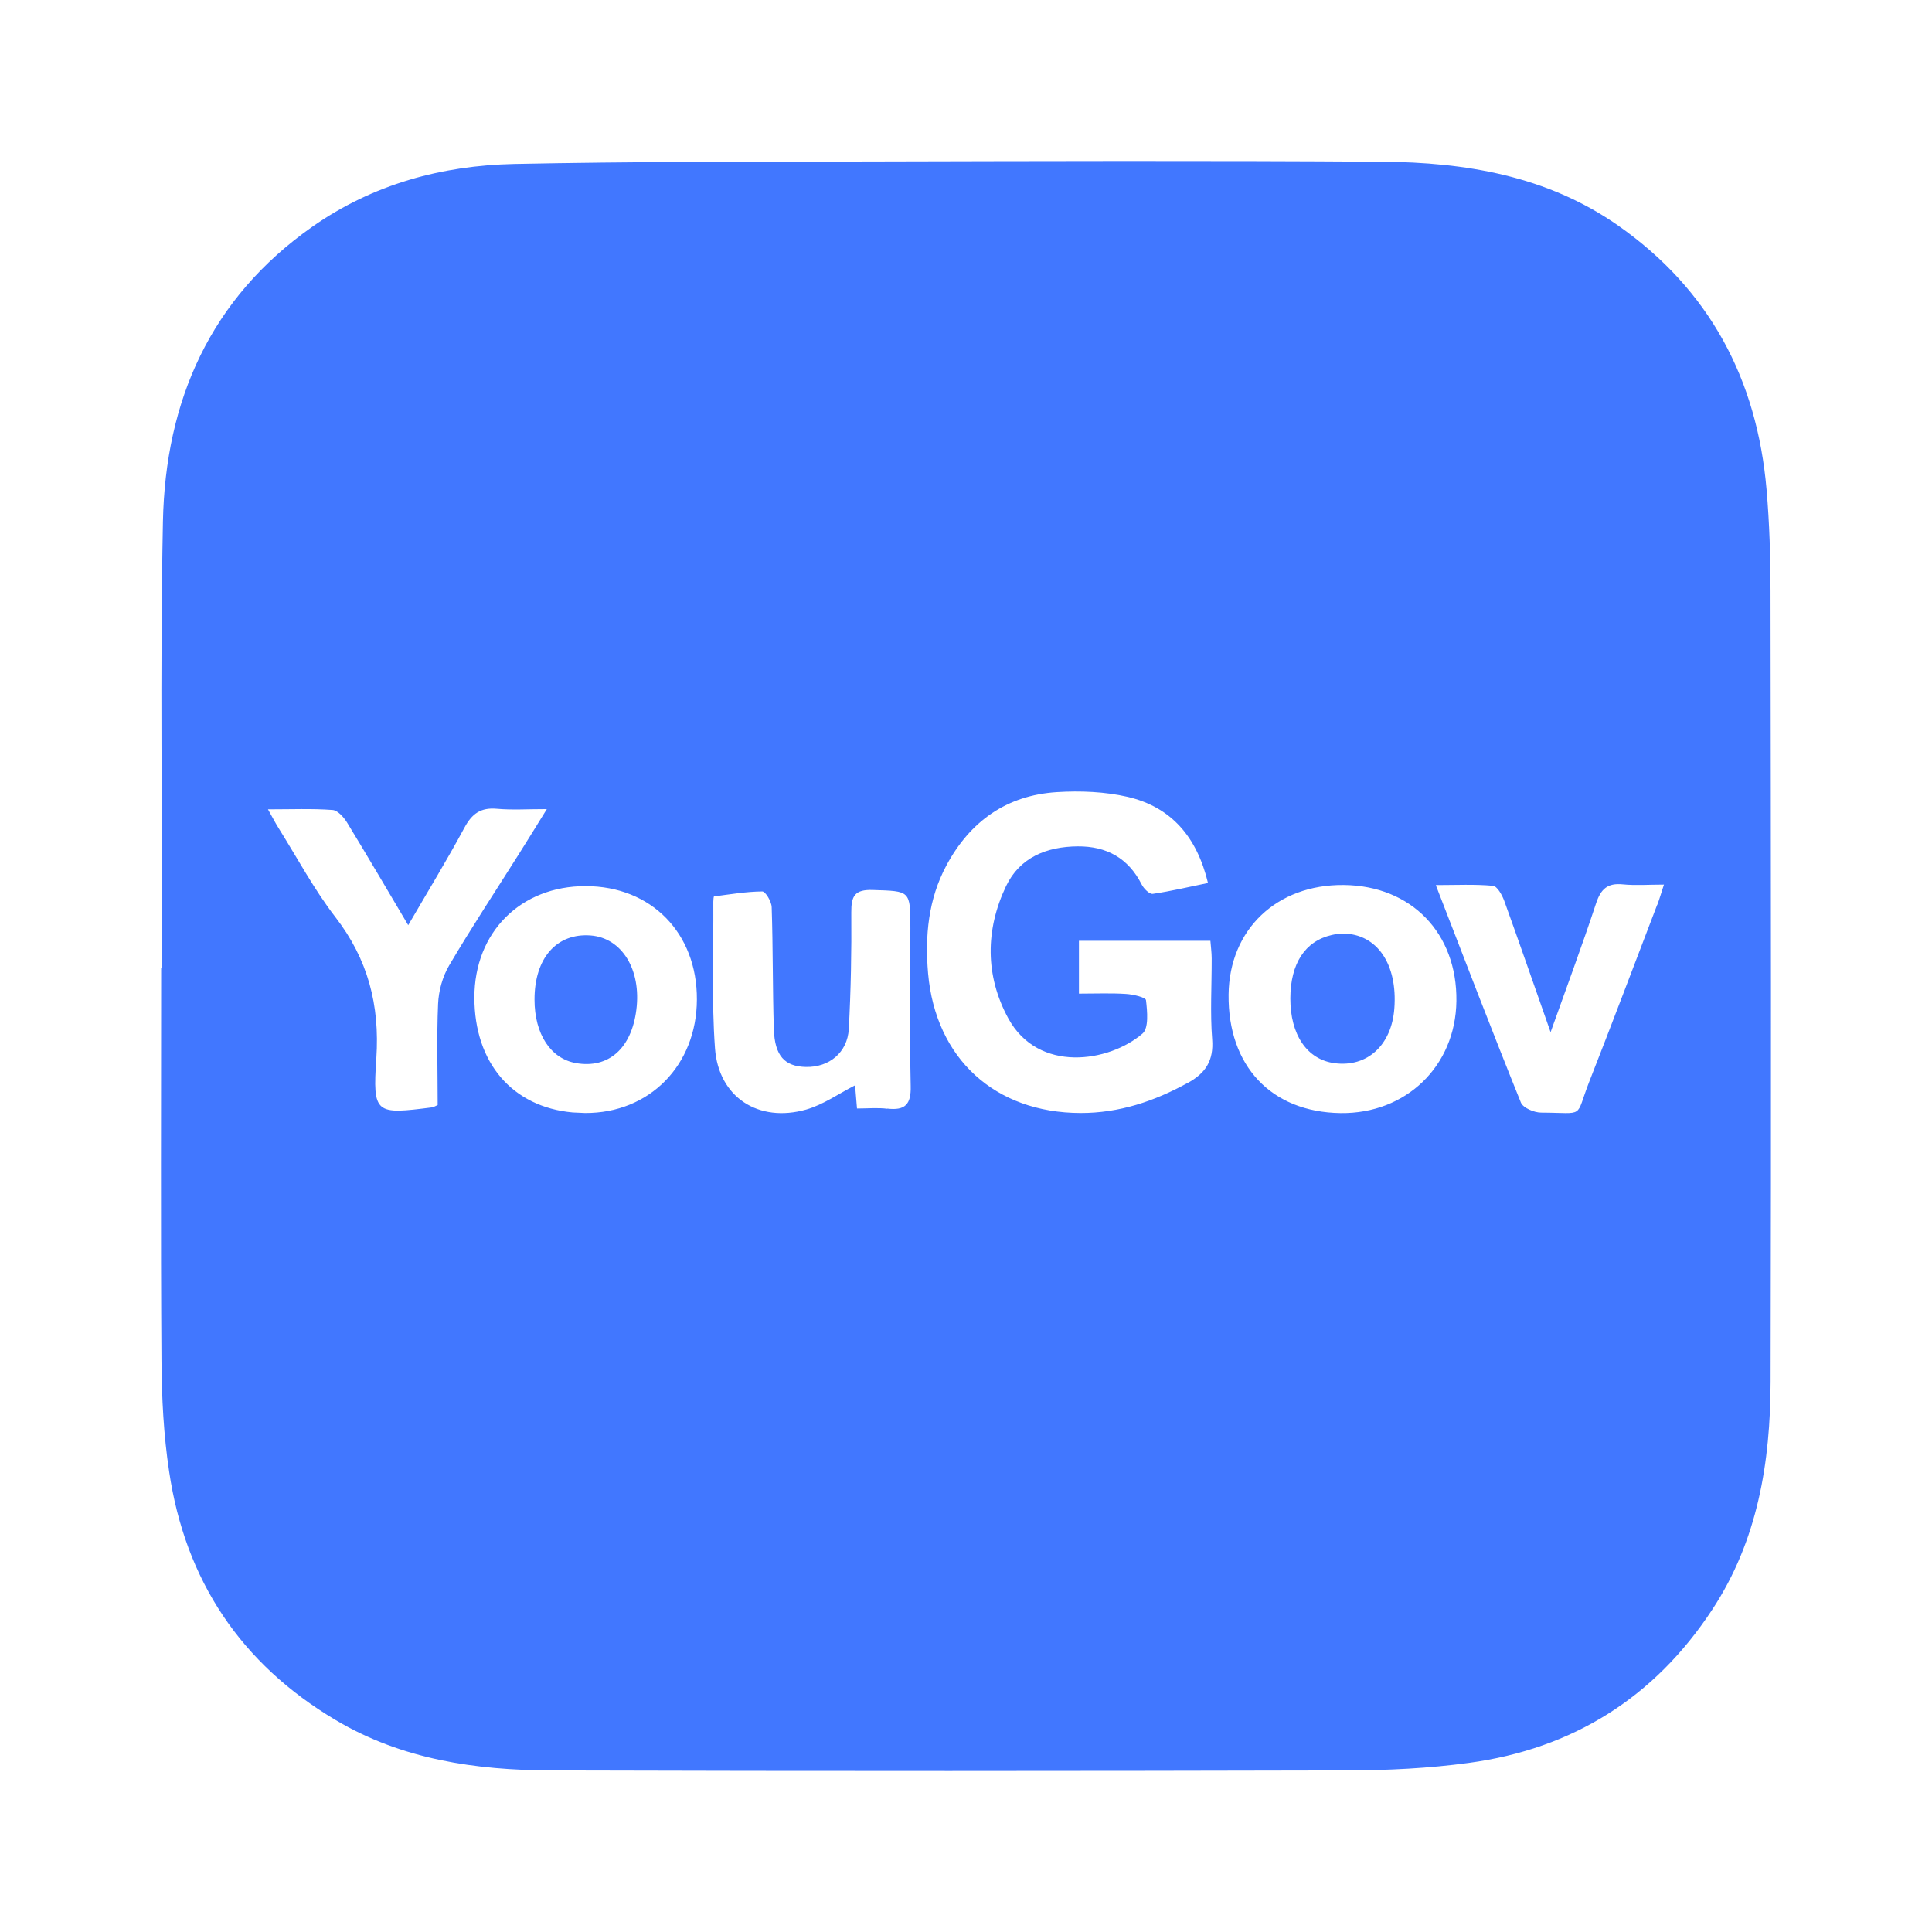 <svg width="24" height="24" viewBox="0 0 24 24" fill="none" xmlns="http://www.w3.org/2000/svg">
<path d="M17.166 2.009C18.206 2.016 19.217 2.185 20.097 2.799C21.236 3.596 21.827 4.711 21.945 6.083C21.981 6.501 21.994 6.922 21.994 7.342V7.343C21.999 10.616 22.003 13.89 21.995 17.163C21.993 18.164 21.836 19.135 21.27 19.995C20.553 21.087 19.538 21.724 18.248 21.899C17.749 21.967 17.241 21.992 16.736 21.993C13.44 22.001 10.143 22.003 6.846 21.993C5.912 21.99 4.995 21.858 4.171 21.368C2.992 20.668 2.301 19.631 2.101 18.279C2.033 17.828 2.009 17.366 2.006 16.908C1.995 15.28 2.002 13.65 2.002 12.021H2.016C2.016 10.175 1.987 8.328 2.024 6.481C2.054 4.979 2.612 3.706 3.882 2.815C4.633 2.289 5.486 2.056 6.389 2.037C7.845 2.007 9.302 2.009 10.759 2.006C12.895 2.001 15.031 1.994 17.166 2.009ZM10.843 11.056C10.617 11.048 10.573 11.131 10.575 11.336C10.579 11.818 10.57 12.301 10.544 12.782C10.528 13.076 10.298 13.261 10.01 13.254C9.748 13.248 9.624 13.116 9.613 12.786C9.597 12.281 9.603 11.774 9.586 11.269C9.584 11.199 9.509 11.074 9.469 11.074C9.269 11.076 9.069 11.11 8.87 11.136C8.865 11.137 8.861 11.179 8.861 11.202C8.865 11.809 8.838 12.418 8.882 13.023C8.926 13.63 9.422 13.951 10.015 13.783C10.229 13.722 10.421 13.584 10.622 13.482C10.629 13.557 10.636 13.648 10.646 13.77C10.778 13.77 10.902 13.758 11.023 13.773L11.021 13.771C11.241 13.797 11.319 13.723 11.313 13.492C11.299 12.839 11.309 12.184 11.309 11.53C11.309 11.059 11.308 11.071 10.843 11.056ZM16.692 10.994C15.861 10.986 15.271 11.546 15.262 12.354C15.252 13.242 15.793 13.815 16.652 13.827C17.466 13.838 18.081 13.244 18.092 12.437C18.103 11.591 17.531 11.002 16.692 10.994ZM20.158 10.986C19.969 10.967 19.886 11.044 19.827 11.222C19.653 11.749 19.459 12.269 19.262 12.822C19.063 12.257 18.878 11.722 18.686 11.19C18.659 11.117 18.599 11.009 18.546 11.004C18.32 10.983 18.092 10.995 17.836 10.995C18.198 11.93 18.538 12.817 18.893 13.696C18.92 13.763 19.058 13.821 19.145 13.821C19.701 13.823 19.561 13.901 19.741 13.44C20.028 12.709 20.305 11.974 20.586 11.24L20.587 11.241C20.614 11.171 20.634 11.099 20.67 10.989C20.48 10.989 20.317 11.002 20.158 10.986ZM7.276 11.008C6.468 11.006 5.893 11.581 5.893 12.391C5.893 13.205 6.366 13.751 7.114 13.819L7.268 13.826C8.067 13.83 8.654 13.234 8.657 12.417C8.661 11.591 8.09 11.009 7.276 11.008ZM13.129 9.84C12.505 9.879 12.05 10.203 11.756 10.752C11.531 11.172 11.489 11.627 11.529 12.092C11.623 13.151 12.36 13.824 13.423 13.826C13.902 13.827 14.339 13.681 14.756 13.451V13.452C14.977 13.33 15.078 13.175 15.058 12.911C15.032 12.578 15.053 12.241 15.052 11.906C15.052 11.832 15.041 11.758 15.036 11.687H13.403V12.343C13.615 12.343 13.802 12.335 13.986 12.347C14.075 12.352 14.233 12.389 14.236 12.425C14.252 12.564 14.272 12.772 14.192 12.84C13.777 13.196 12.899 13.335 12.525 12.65C12.238 12.122 12.239 11.552 12.497 11.009C12.668 10.651 13.002 10.517 13.387 10.514C13.745 10.511 14.016 10.659 14.182 10.987C14.208 11.039 14.279 11.11 14.32 11.104C14.547 11.071 14.771 11.017 15.006 10.969C14.869 10.396 14.549 10.025 14.008 9.899C13.725 9.834 13.42 9.822 13.129 9.84ZM6.172 10.047C5.972 10.029 5.863 10.108 5.77 10.281C5.554 10.682 5.316 11.072 5.071 11.493C4.804 11.043 4.561 10.627 4.31 10.216C4.269 10.15 4.194 10.066 4.131 10.062C3.878 10.043 3.624 10.054 3.329 10.054C3.388 10.159 3.422 10.226 3.462 10.289C3.693 10.658 3.9 11.047 4.165 11.391C4.571 11.916 4.719 12.484 4.675 13.146C4.628 13.843 4.664 13.846 5.375 13.755C5.382 13.754 5.389 13.749 5.437 13.727C5.437 13.309 5.424 12.889 5.442 12.471C5.449 12.309 5.497 12.133 5.579 11.994C5.855 11.525 6.156 11.07 6.446 10.609C6.553 10.441 6.657 10.27 6.793 10.051C6.554 10.051 6.361 10.064 6.172 10.047ZM6.64 12.418C6.639 11.902 6.915 11.588 7.339 11.621C7.726 11.652 7.968 12.046 7.905 12.543C7.845 13.024 7.559 13.277 7.155 13.206C6.84 13.151 6.64 12.845 6.64 12.418ZM16.682 11.597C17.105 11.6 17.363 11.975 17.321 12.528C17.287 12.984 16.984 13.261 16.578 13.207C16.237 13.162 16.028 12.855 16.029 12.401C16.031 11.969 16.211 11.691 16.544 11.615C16.589 11.605 16.636 11.597 16.682 11.597Z" fill="#4177FF"/>
</svg>
